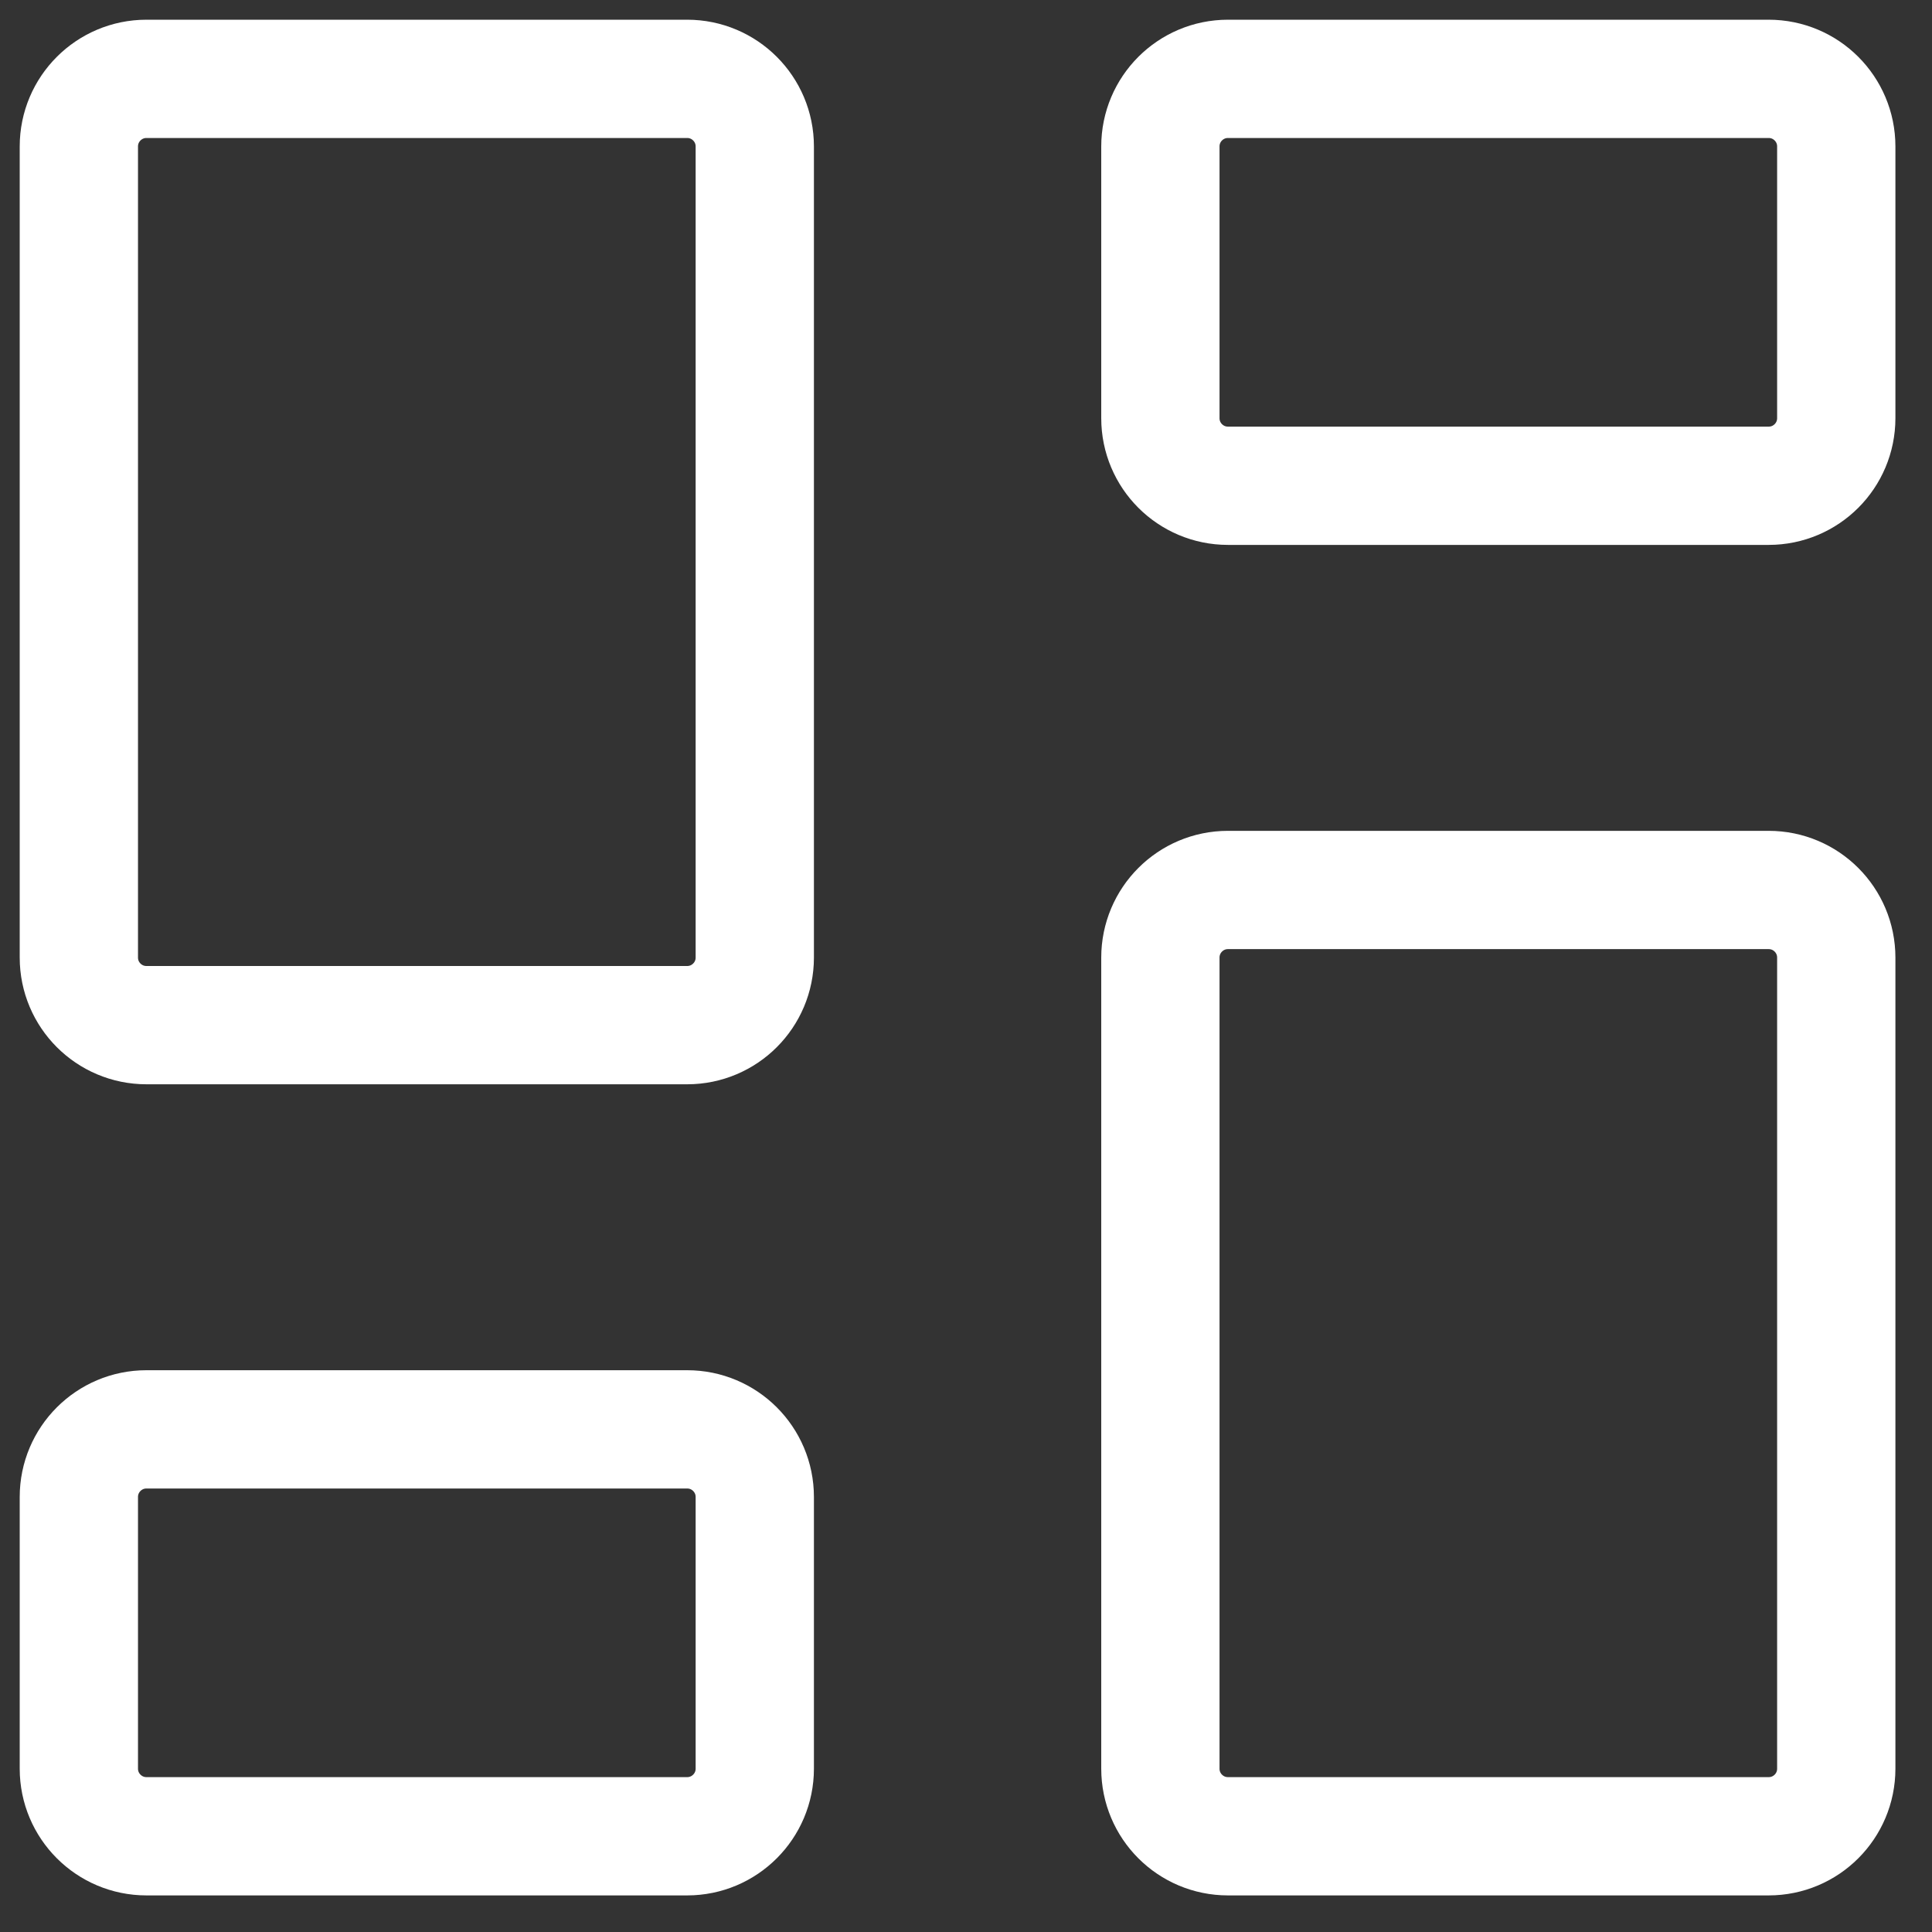 <?xml version="1.0" encoding="UTF-8"?> <svg xmlns="http://www.w3.org/2000/svg" width="49" height="49" viewBox="0 0 49 49" fill="none"><rect x="0" y="0" width="49" height="49" fill="#333333" stroke="none"/><path d="M44.858 22.572H31.144C30.197 22.572 29.43 23.34 29.43 24.287V44.858C29.43 45.805 30.197 46.572 31.144 46.572H44.858C45.805 46.572 46.572 45.805 46.572 44.858V24.287C46.572 23.34 45.805 22.572 44.858 22.572Z" stroke="white" stroke-width="3" stroke-linecap="round" stroke-linejoin="round"></path><path d="M44.858 2H31.144C30.197 2 29.43 2.768 29.43 3.714V10.606C29.43 11.553 30.197 12.32 31.144 12.32H44.858C45.805 12.32 46.572 11.553 46.572 10.606V3.714C46.572 2.768 45.805 2 44.858 2Z" stroke="white" stroke-width="3" stroke-linecap="round" stroke-linejoin="round"></path><path d="M17.429 2H3.714C2.768 2 2 2.768 2 3.714V24.286C2 25.233 2.768 26 3.714 26H17.429C18.375 26 19.143 25.233 19.143 24.286V3.714C19.143 2.768 18.375 2 17.429 2Z" stroke="white" stroke-width="3" stroke-linecap="round" stroke-linejoin="round"></path><path d="M17.429 36.252H3.714C2.768 36.252 2 37.02 2 37.966V44.858C2 45.804 2.768 46.572 3.714 46.572H17.429C18.375 46.572 19.143 45.804 19.143 44.858V37.966C19.143 37.02 18.375 36.252 17.429 36.252Z" stroke="white" stroke-width="3" stroke-linecap="round" stroke-linejoin="round"></path></svg> 